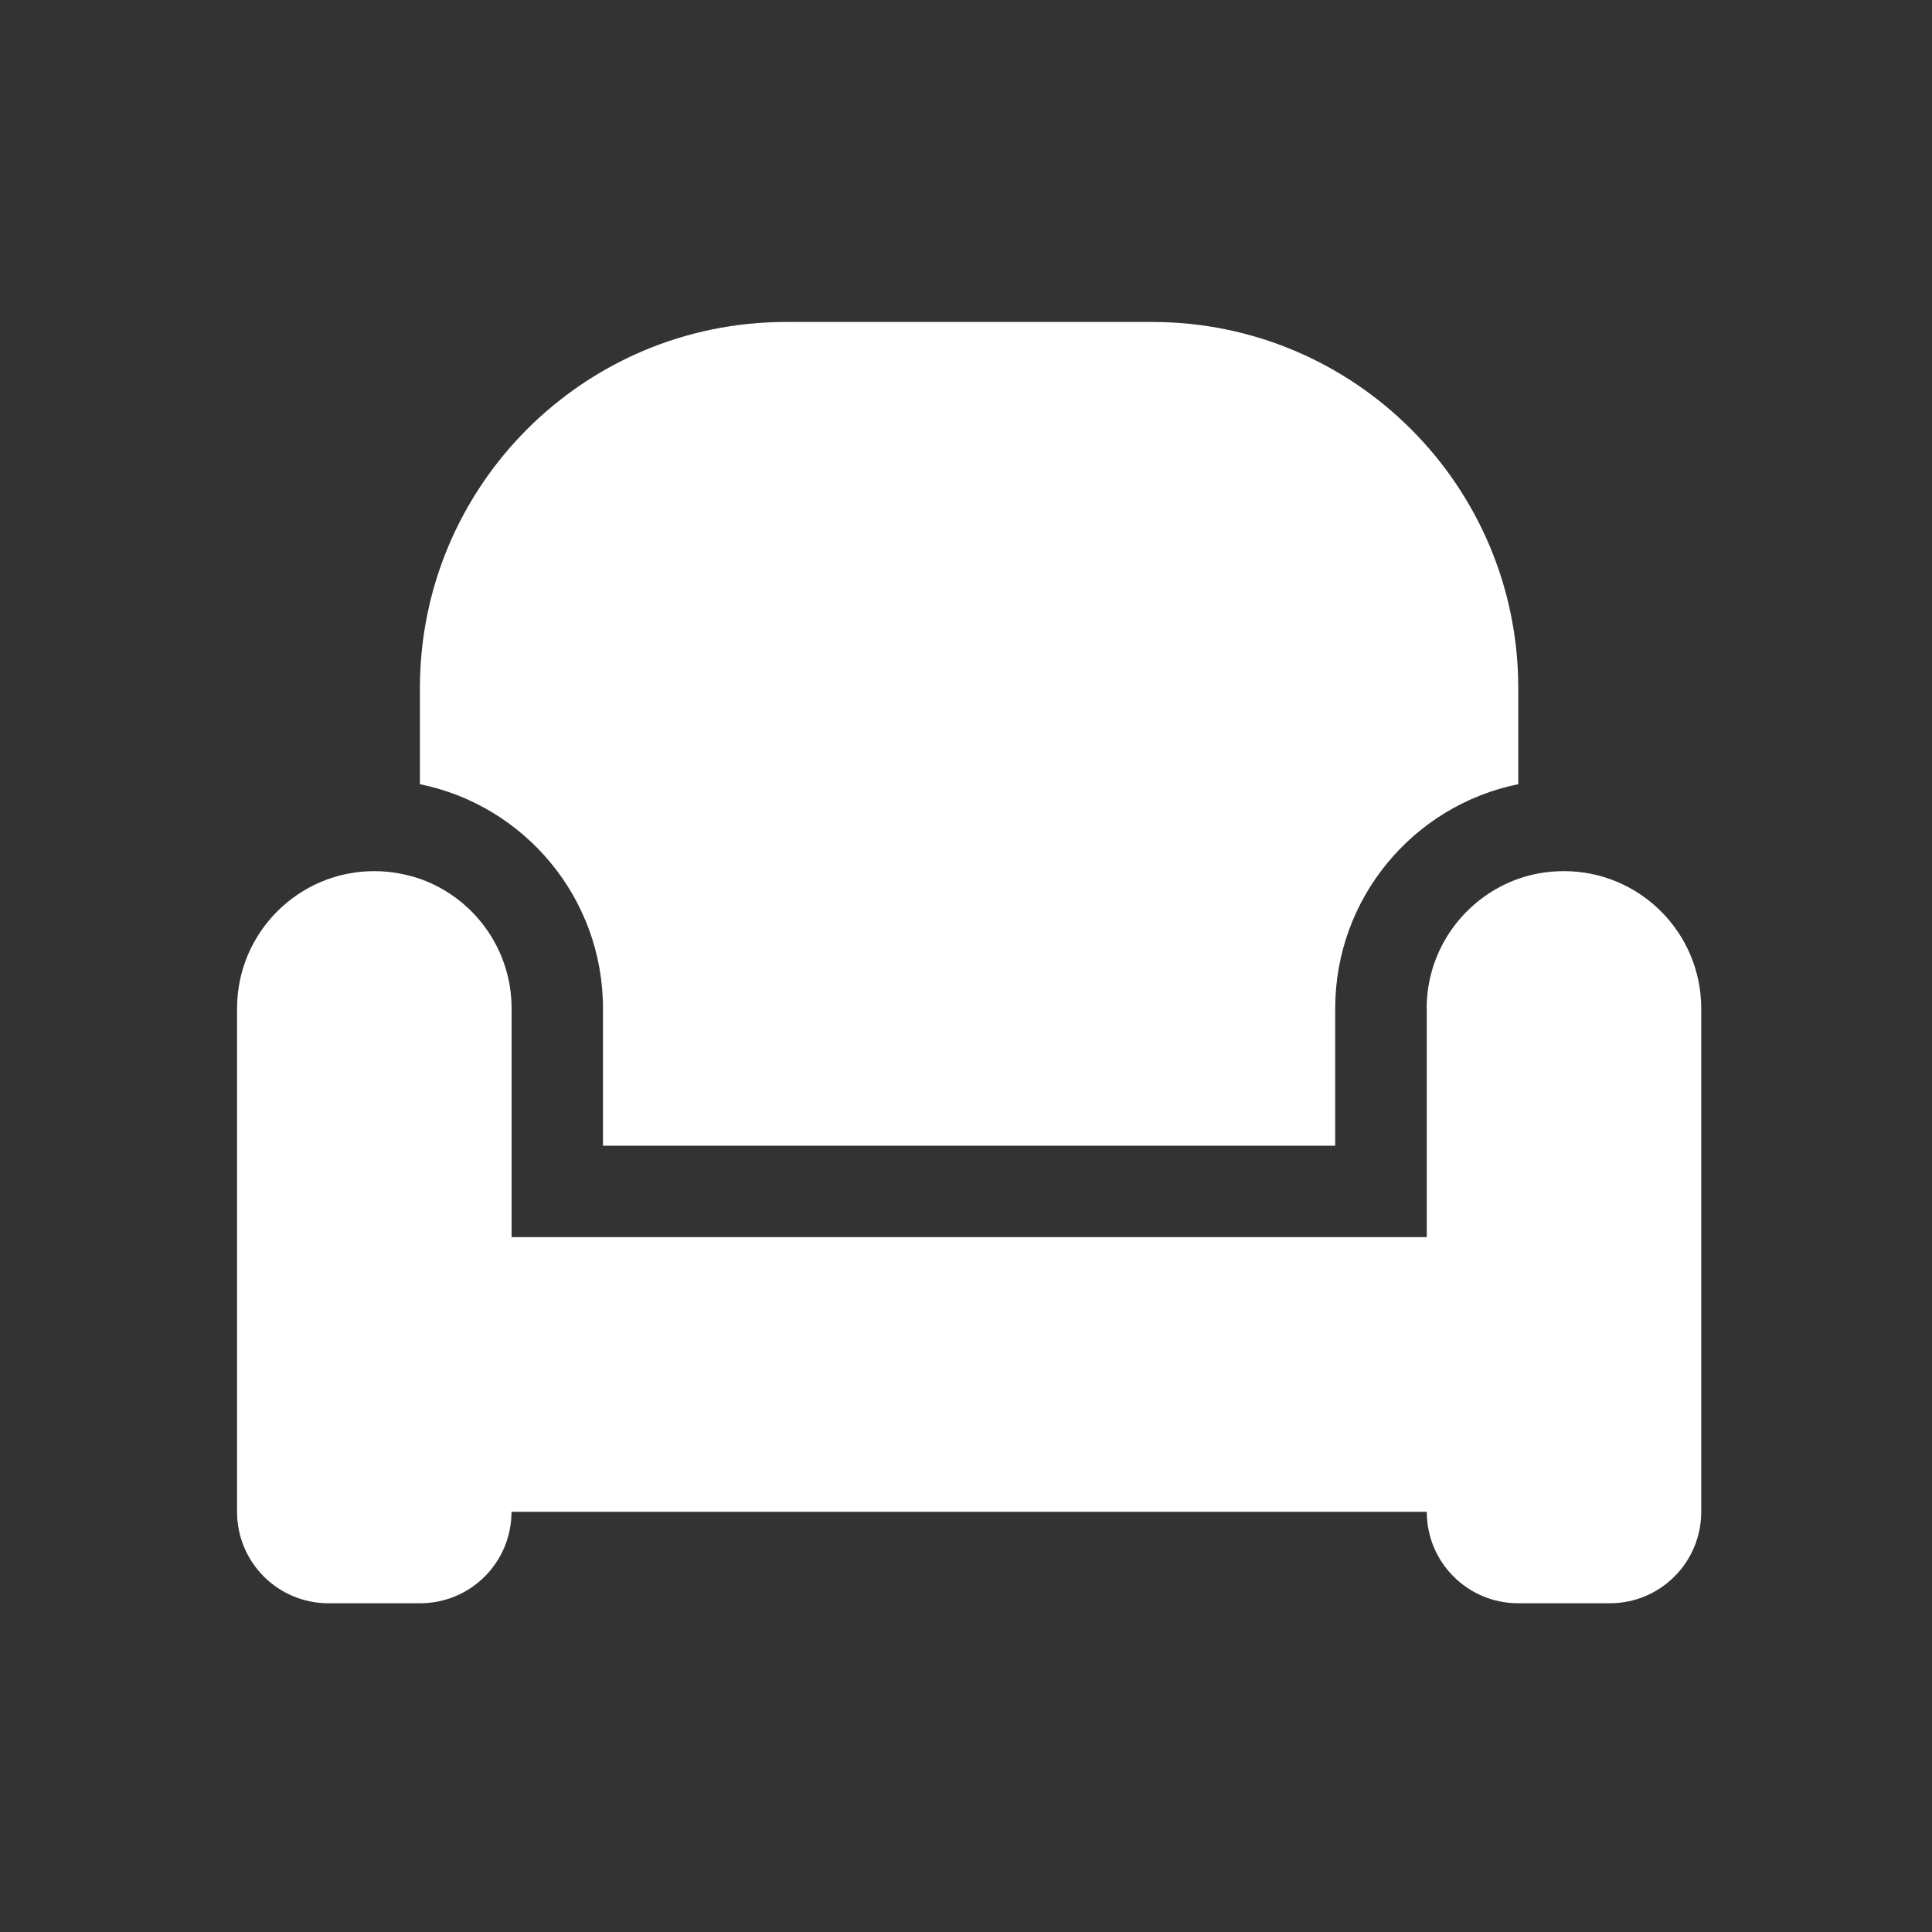 <?xml version="1.0" encoding="UTF-8"?>
<svg id="day2_furniture" xmlns="http://www.w3.org/2000/svg" viewBox="0 0 200 200">
  <rect x="0" y="0" width="200" height="200" fill="#333333" stroke="none"/>
  <defs>
    <style>
      .cls-1 {
        fill: #fff;
      }
    </style>
  </defs>
  <path class="cls-1" d="M43.47,71.23c0-20.93,16.96-37.9,37.9-37.9h37.9c20.93,0,37.9,16.96,37.9,37.9v9.95c-10.81,2.19-18.95,11.75-18.95,23.21v14.21H62.42v-14.21c0-11.46-8.14-21.02-18.95-23.21v-9.95ZM147.69,104.39c0-6.19,3.97-11.46,9.47-13.41,1.48-.53,3.08-.8,4.74-.8,7.85,0,14.21,6.37,14.21,14.21v52.11c0,5.24-4.23,9.47-9.47,9.47h-9.47c-5.24,0-9.47-4.23-9.47-9.47H52.95c0,5.24-4.23,9.47-9.47,9.47h-9.47c-5.24,0-9.47-4.23-9.47-9.47v-52.11c0-7.85,6.37-14.21,14.21-14.21,1.66,0,3.26.3,4.74.8,5.51,1.95,9.47,7.22,9.47,13.41v23.68h94.74v-23.68Z"/>
</svg>